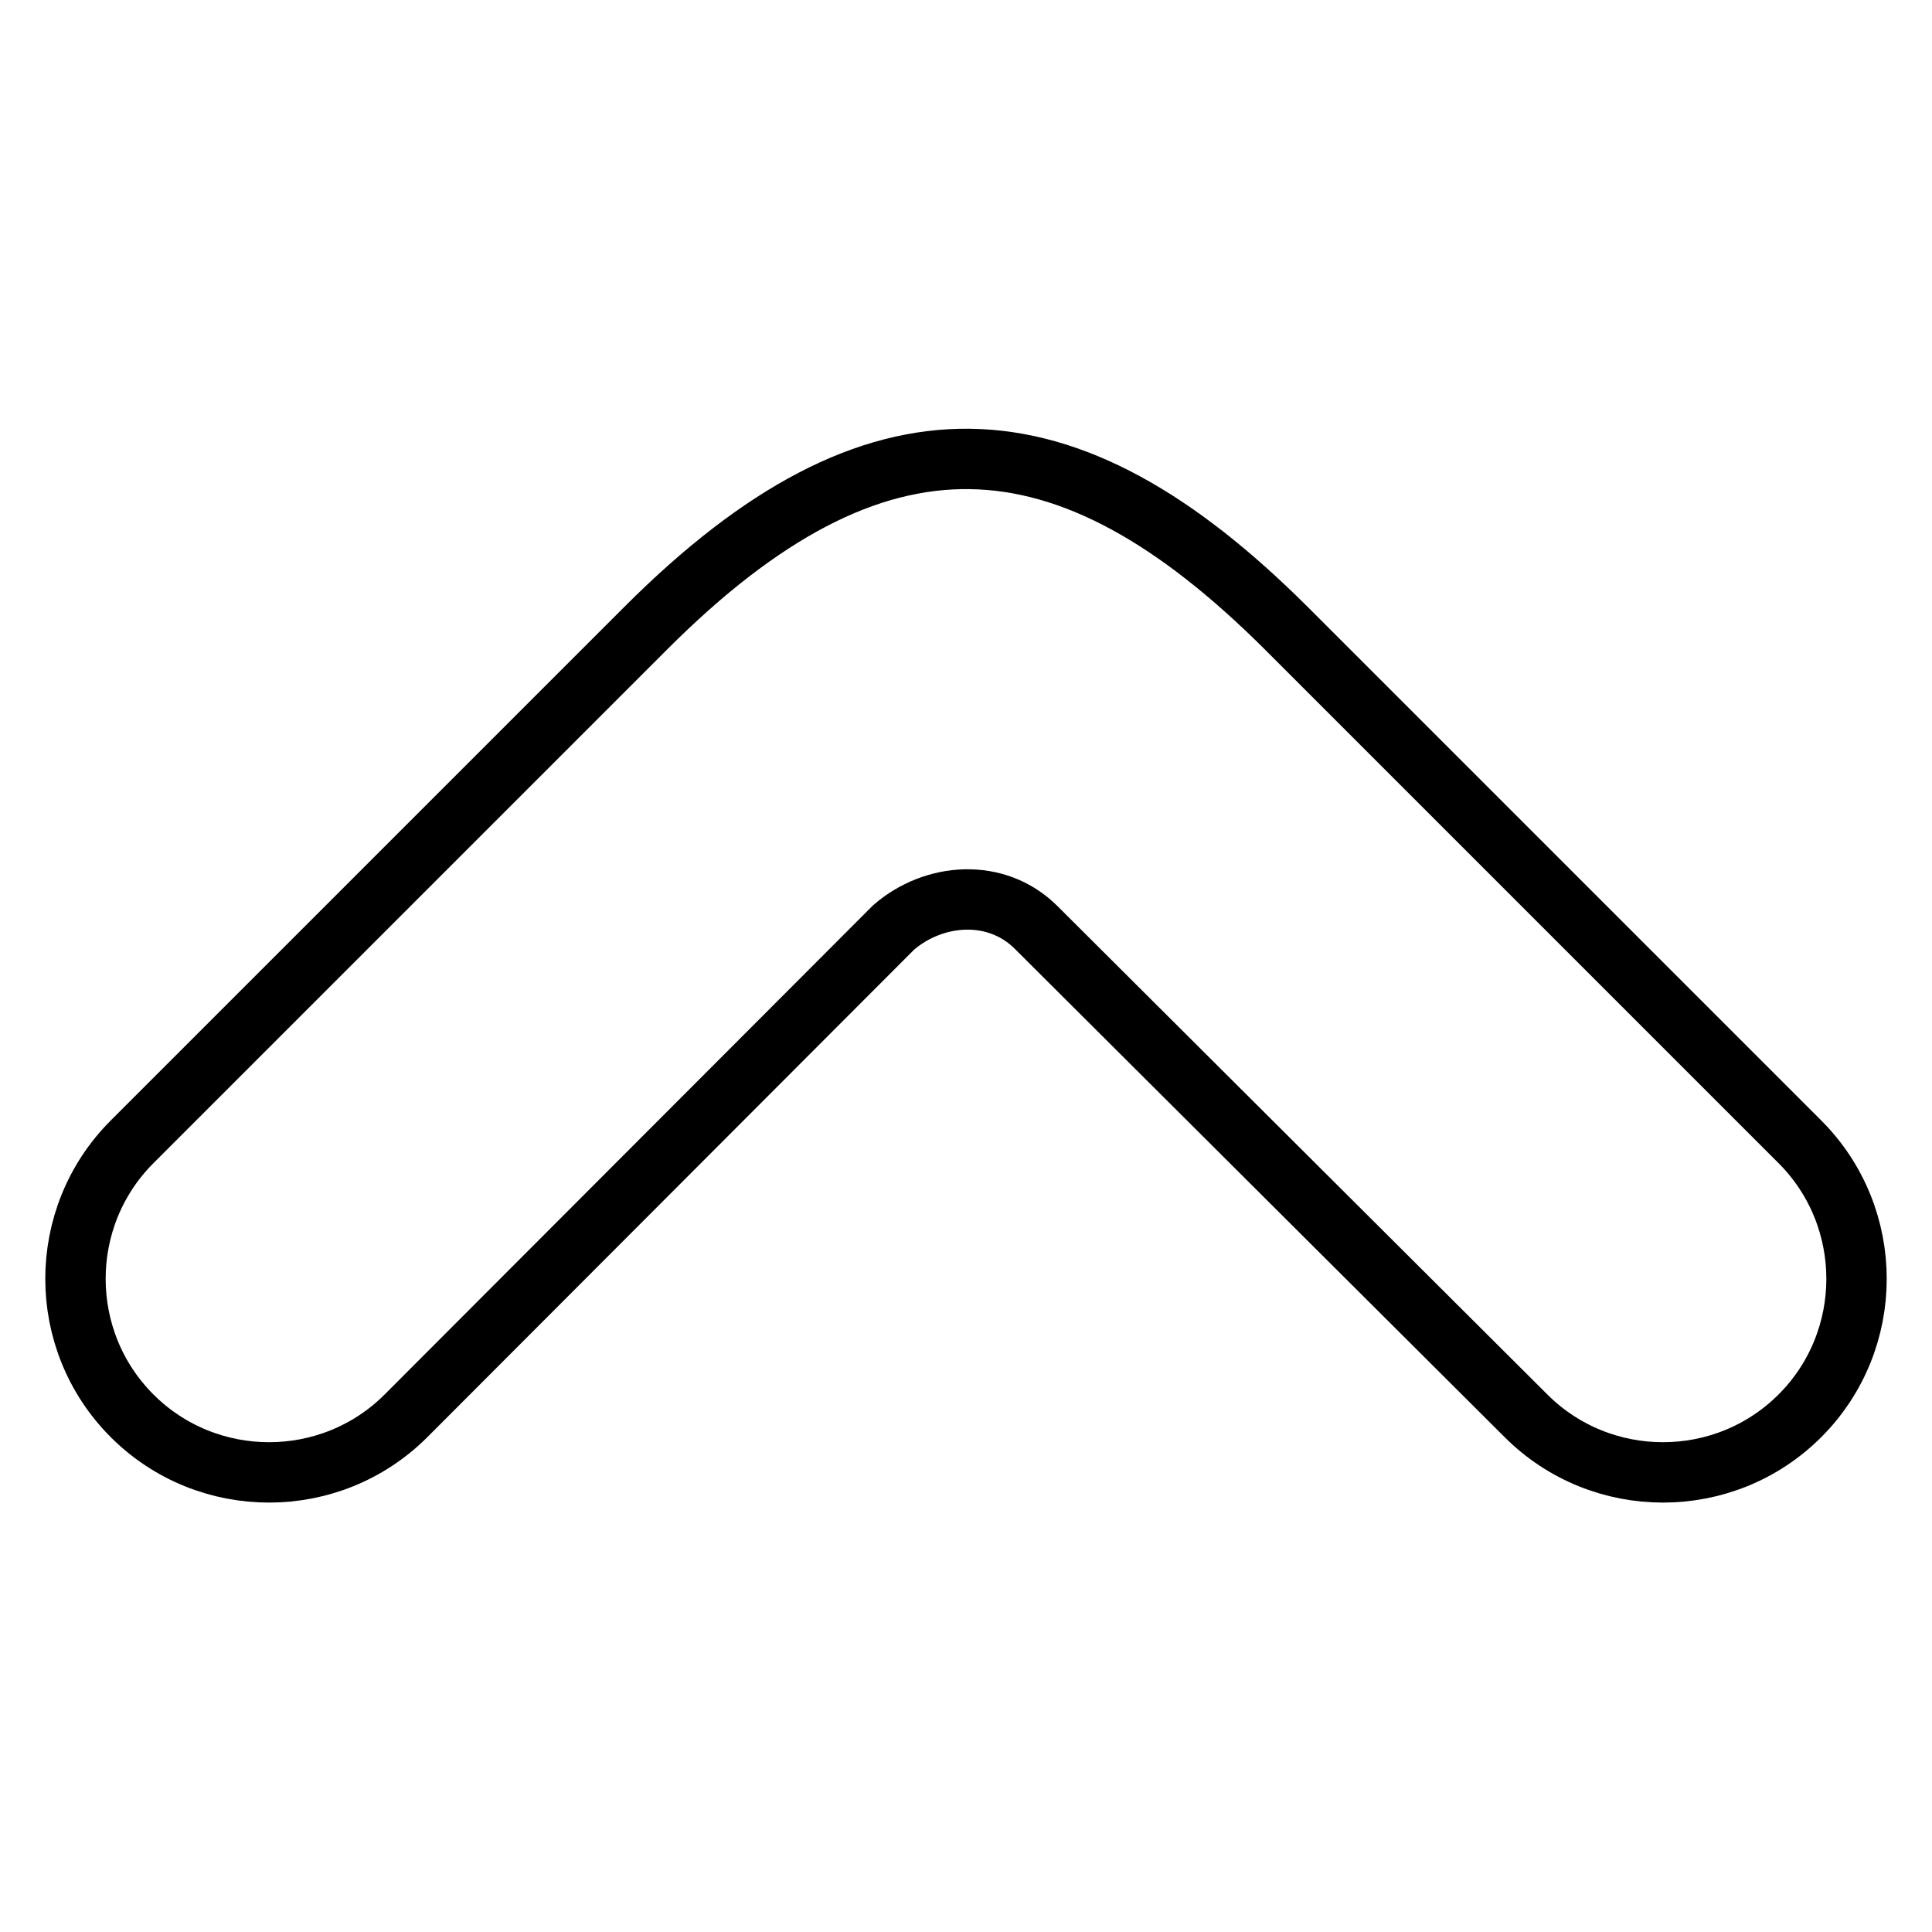 <?xml version="1.0" encoding="utf-8"?>
<!-- Svg Vector Icons : http://www.onlinewebfonts.com/icon -->
<!DOCTYPE svg PUBLIC "-//W3C//DTD SVG 1.1//EN" "http://www.w3.org/Graphics/SVG/1.1/DTD/svg11.dtd">
<svg version="1.1" xmlns="http://www.w3.org/2000/svg" xmlns:xlink="http://www.w3.org/1999/xlink" x="0px" y="0px" viewBox="0 0 256 256" enable-background="new 0 0 256 256" xml:space="preserve">
<g> <path stroke-width="8" fill-opacity="0" stroke="#000000"  d="M85.6,83.2l-68.1,68.1c-10,10-10,26.3,0,36.3c10,10,26.3,10,36.3,0l64.6-64.7c5.3-4.6,13.6-5.3,18.9,0 l64.9,64.7c10,10,26.3,10,36.3,0c10-10,10-26.3,0-36.3l-68.1-68.1C141.2,54.1,116.2,52.6,85.6,83.2L85.6,83.2z"/></g>
</svg>